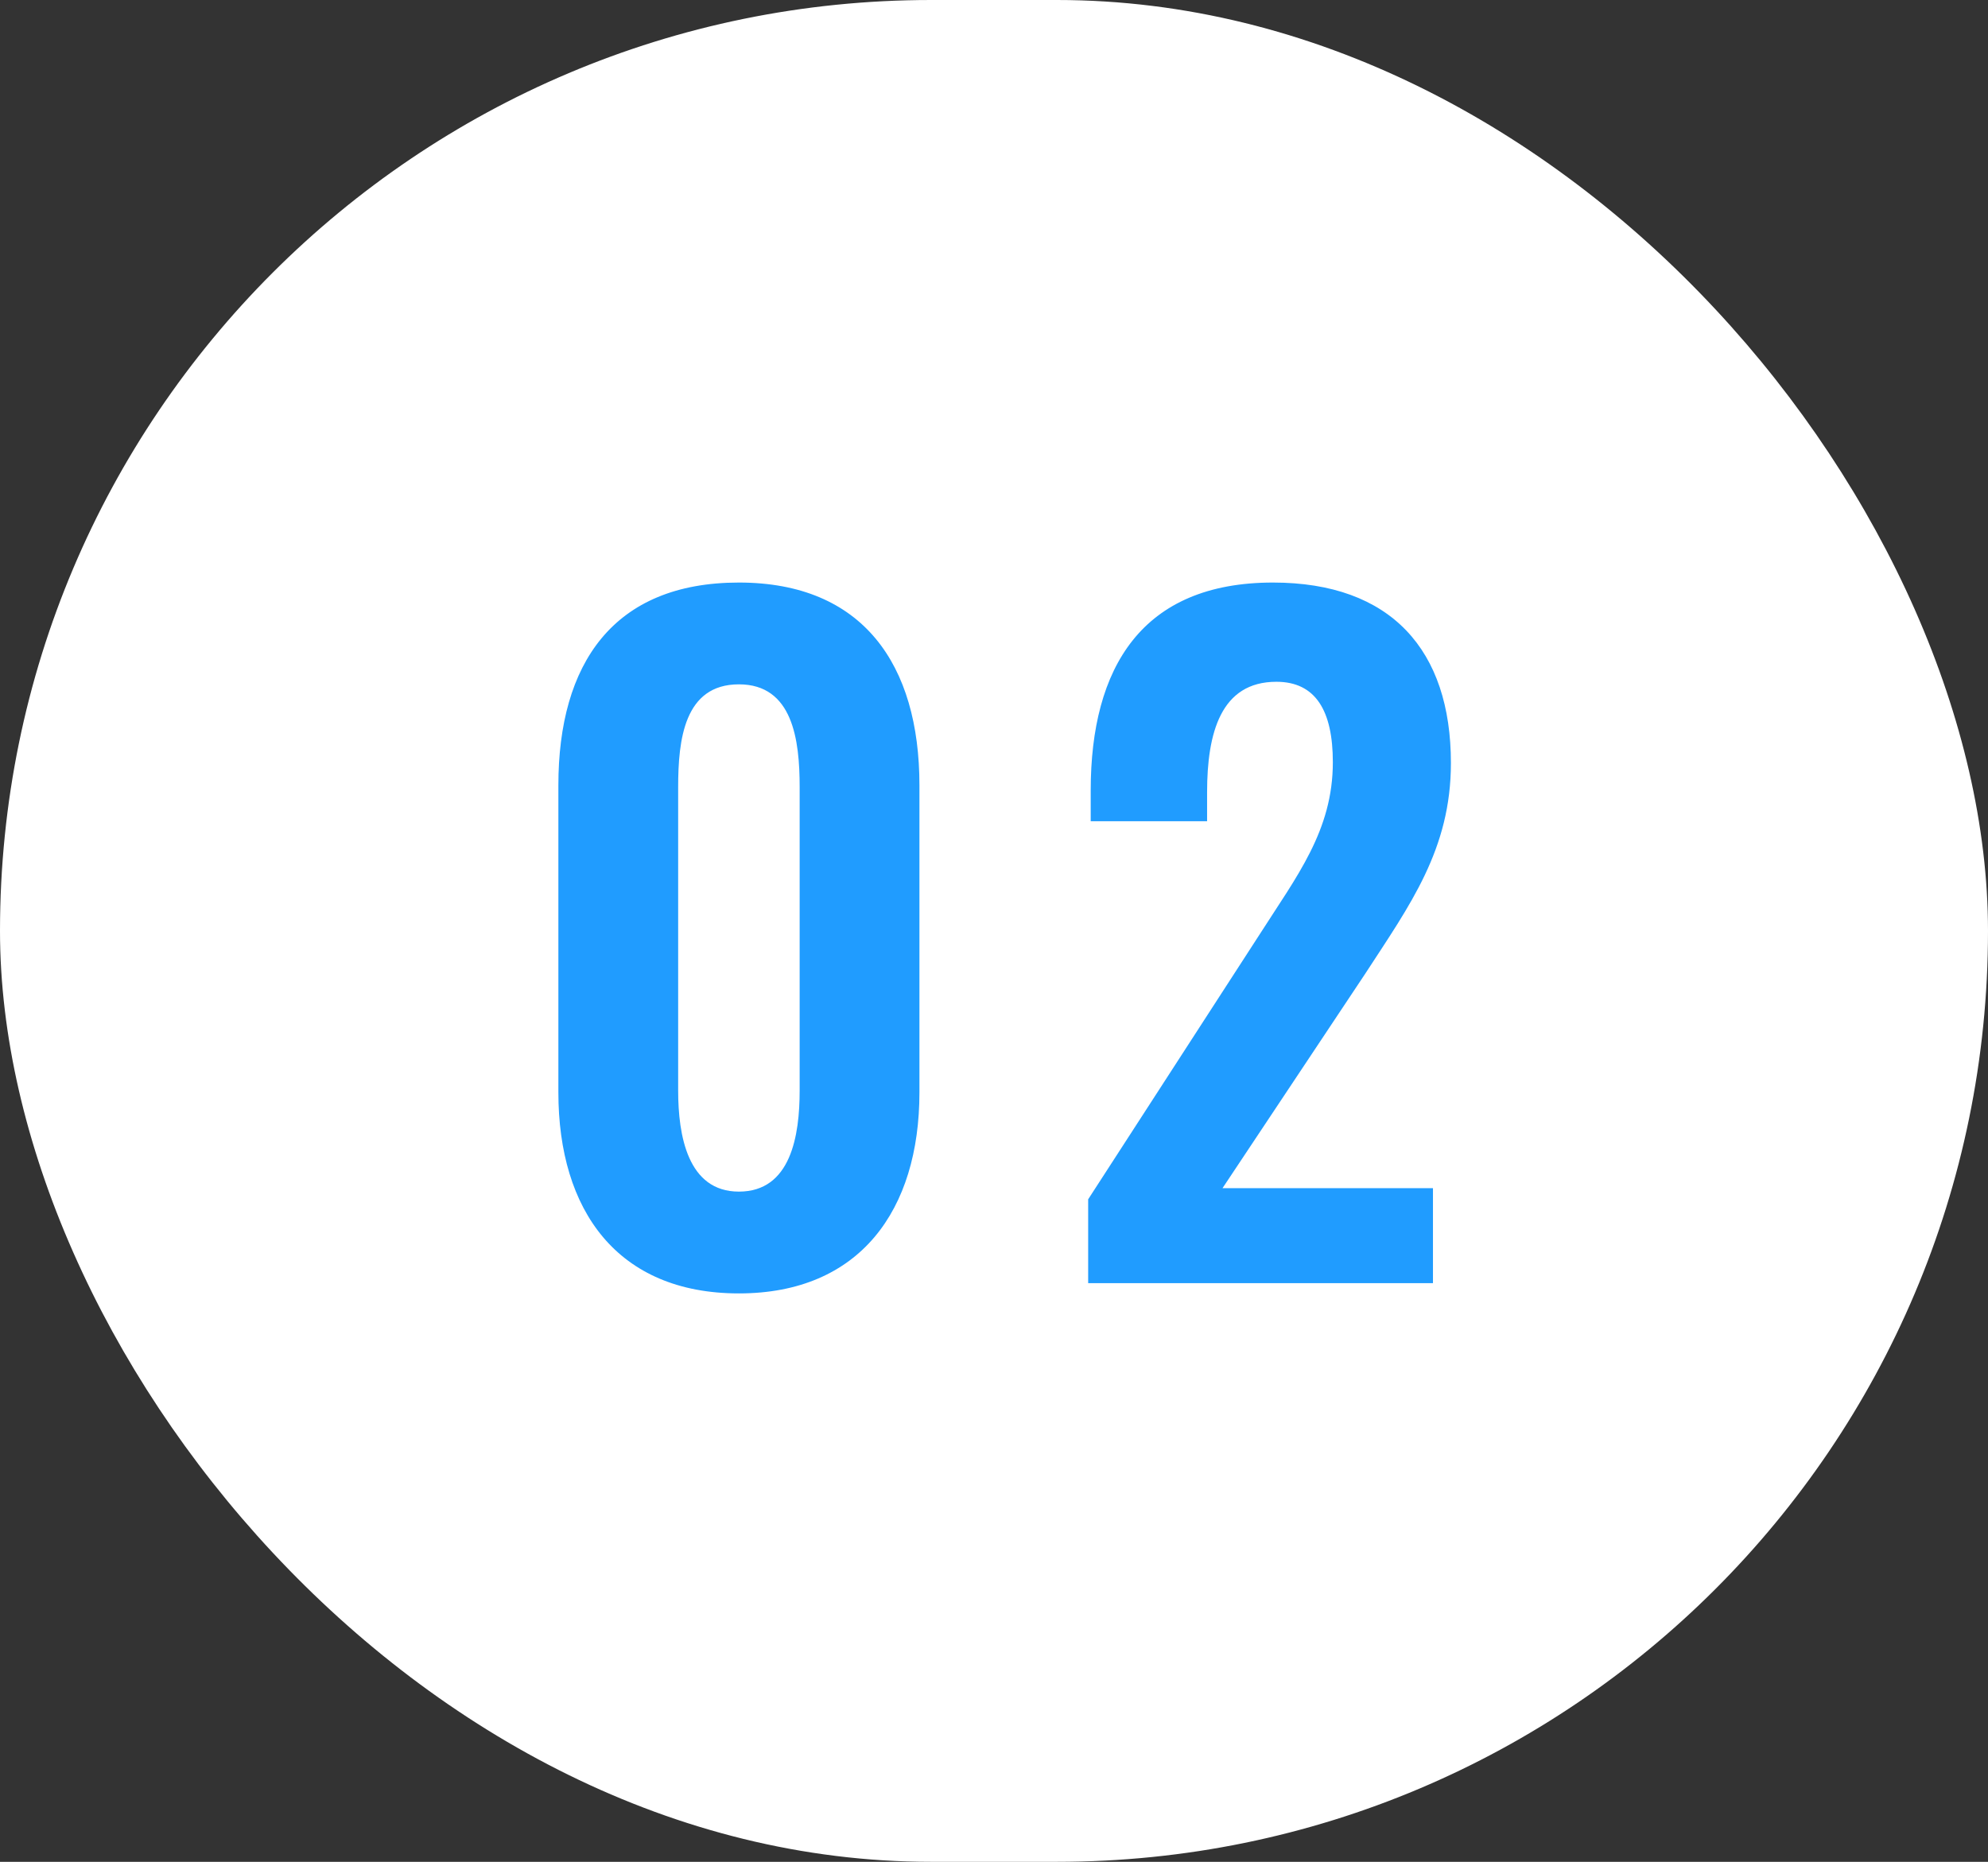 <svg width="79" height="74" viewBox="0 0 79 74" fill="none" xmlns="http://www.w3.org/2000/svg">
<rect x="0" y="0" width="79" height="74" fill="#333333" stroke="none"/>
<rect width="79" height="74" rx="37" fill="white"/>
<path d="M29.363 51.408C24.535 51.408 22.189 48.11 22.189 43.418V31.212C22.189 26.384 24.365 23.154 29.363 23.154C34.293 23.154 36.537 26.418 36.537 31.212V43.418C36.537 48.11 34.157 51.408 29.363 51.408ZM29.363 47.362C31.437 47.362 31.777 45.118 31.777 43.35V31.28C31.777 29.41 31.505 27.2 29.363 27.2C27.187 27.2 26.949 29.41 26.949 31.28V43.35C26.949 45.118 27.323 47.362 29.363 47.362ZM43.242 51V47.668L50.041 37.162C51.538 34.816 52.965 33.014 52.965 30.294C52.965 28.254 52.285 27.098 50.721 27.098C48.511 27.098 47.968 29.138 47.968 31.484V32.64H43.343V31.416C43.343 26.52 45.383 23.154 50.586 23.154C55.278 23.154 57.657 25.84 57.657 30.328C57.657 33.762 56.026 35.972 54.258 38.692L48.58 47.226H56.944V51H43.242Z" fill="#209CFF"/>
</svg>
